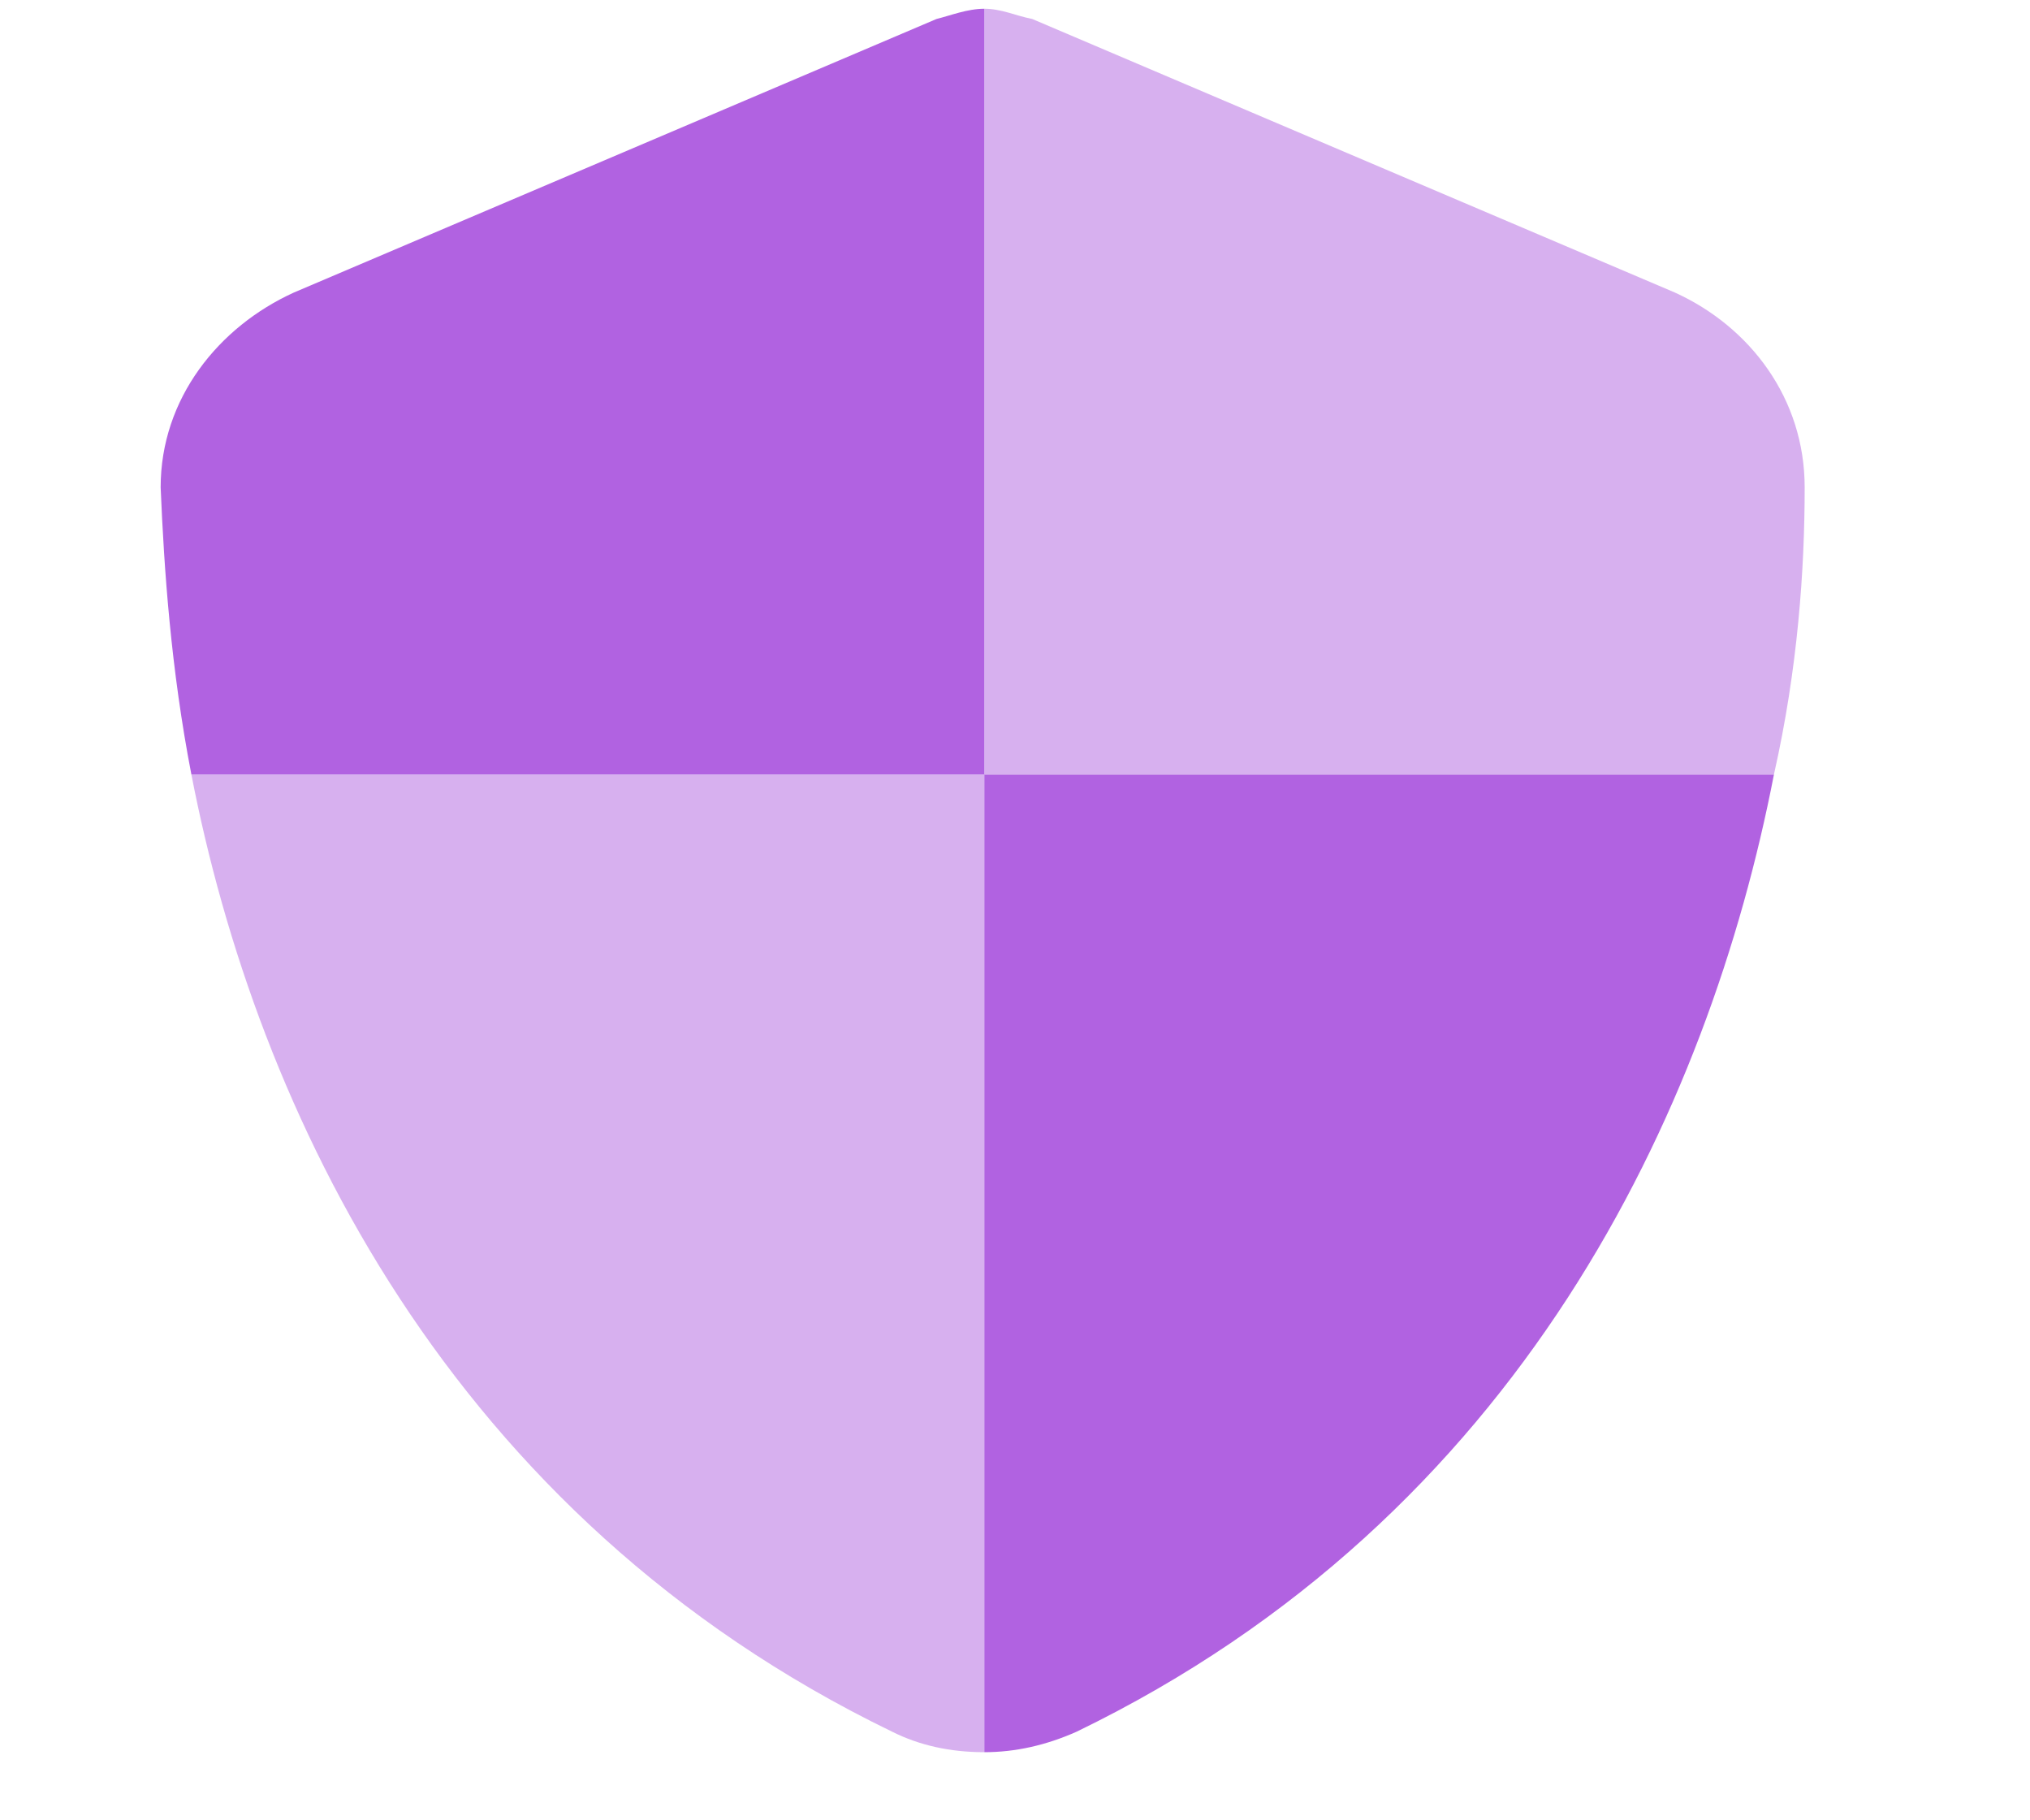 <svg width="29" height="26" viewBox="0 0 29 26" fill="none" xmlns="http://www.w3.org/2000/svg">
<path d="M14.062 11.062H2.734C2.441 9.549 2.344 8.133 2.295 6.961C2.295 5.691 3.125 4.666 4.199 4.178L13.379 0.271C13.574 0.223 13.818 0.125 14.062 0.125V11.062ZM15.381 24.734C14.941 24.93 14.502 25.027 14.062 25.027V11.062H25.342C24.414 15.848 21.729 21.658 15.381 24.734Z" fill="#B162E1"/>
<path opacity="0.5" d="M14.062 0.125C14.307 0.125 14.502 0.223 14.746 0.271L23.926 4.178C25 4.666 25.781 5.691 25.781 6.961C25.781 8.133 25.684 9.549 25.342 11.062H14.062V0.125ZM12.744 24.734C6.396 21.658 3.662 15.848 2.734 11.062H14.062V25.027C13.574 25.027 13.135 24.93 12.744 24.734ZM14.062 0.125H14.014H14.062Z" fill="#B162E1"/>
</svg>
